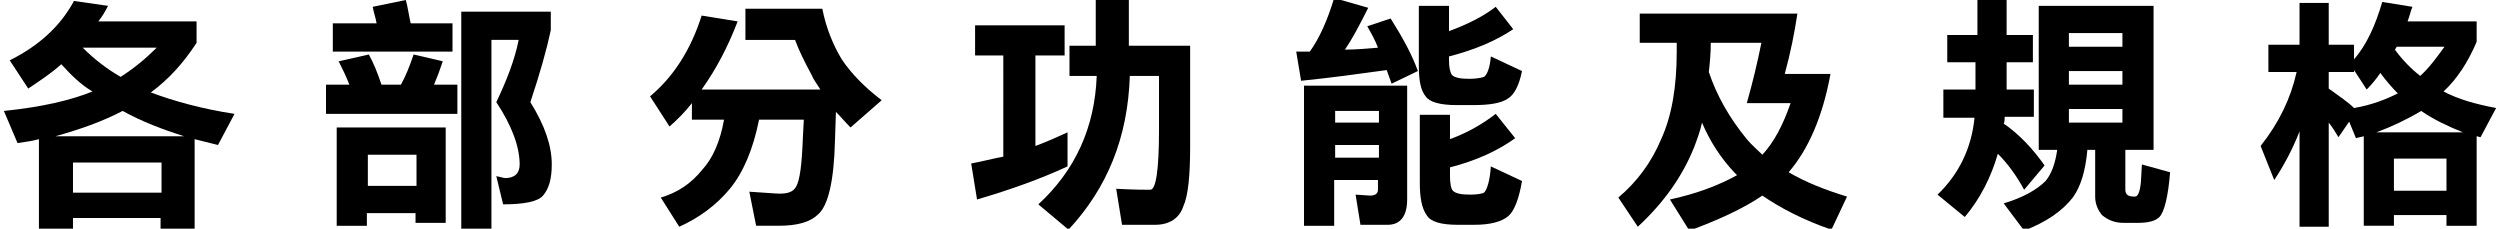 <?xml version="1.0" encoding="utf-8"?>
<!-- Generator: Adobe Illustrator 22.1.0, SVG Export Plug-In . SVG Version: 6.00 Build 0)  -->
<svg version="1.1" id="レイヤー_1" xmlns="http://www.w3.org/2000/svg" xmlns:xlink="http://www.w3.org/1999/xlink" x="0px"
	 y="0px" viewBox="0 0 256.9 23.5" style="enable-background:new 0 0 256.9 23.5;" xml:space="preserve">
<title>function_ttl</title>
<g>
	<path d="M7.6,0.1l3.5,0.5c-0.3,0.6-0.6,1.1-1,1.6h10.1v2.2c-1.3,2-2.8,3.7-4.7,5.1c2.4,0.9,5.3,1.7,8.6,2.2l-1.7,3.2
		c-0.8-0.2-1.6-0.4-2.4-0.6v9.2h-3.5v-1.1H7.5v1.1H4v-9.2c-0.7,0.2-1.5,0.3-2.2,0.4l-1.4-3.3c3.9-0.4,6.9-1.1,9.1-2
		C8.3,8.7,7.3,7.7,6.3,6.6c-1,0.9-2.2,1.7-3.4,2.5L1,6.2C4,4.7,6.2,2.7,7.6,0.1z M5.7,14h13.2c-2.2-0.7-4.3-1.5-6.3-2.6
		C10.5,12.5,8.2,13.3,5.7,14z M7.5,19.8h9.1v-3.1H7.5V19.8z M8.5,4.9c1.2,1.2,2.5,2.2,3.9,3c1.4-0.9,2.6-1.9,3.7-3H8.5z"/>
	<path d="M37.9,5.6c0.5,0.9,0.9,1.9,1.3,3.1h2c0.5-0.9,0.9-1.9,1.3-3.1l3,0.7c-0.3,0.9-0.6,1.7-0.9,2.4H47v3H33.5v-3h2.4
		c-0.3-0.8-0.7-1.6-1.1-2.4L37.9,5.6z M41.7,0c0.2,0.7,0.3,1.5,0.5,2.4h4.3v2.9H34.2V2.4h4.5c-0.1-0.6-0.3-1.1-0.4-1.7L41.7,0z
		 M45.8,13.1v9.8h-3.1v-1h-5v1.3h-3.1V13.1H45.8z M37.8,19.1h5v-3.2h-5V19.1z M56.6,1.2v1.9c-0.4,1.9-1.1,4.4-2.1,7.4
		c1.5,2.4,2.2,4.5,2.2,6.4c0,1.5-0.3,2.5-0.9,3.2c-0.5,0.6-1.9,0.9-4.1,0.9L51,18.1c0.5,0.1,0.8,0.2,0.9,0.2c1,0,1.5-0.5,1.5-1.4
		c0-1.8-0.8-4-2.4-6.4c1.1-2.3,1.9-4.4,2.3-6.4h-2.8v19.4h-3.1V1.2H56.6z"/>
	<path d="M72.1,1.6l3.7,0.6c-1,2.6-2.2,4.9-3.7,7h12.2c-0.3-0.5-0.7-1-0.9-1.5c-0.7-1.3-1.3-2.5-1.7-3.6h-5.1V0.9h7.9
		c0.4,2,1.1,3.7,2,5.2c1,1.5,2.4,2.9,4.1,4.2l-3.2,2.8c-0.5-0.5-1-1.1-1.5-1.6l-0.1,3c-0.1,4.1-0.7,6.6-1.7,7.5
		c-0.8,0.8-2.1,1.2-4.1,1.2h-2.3L77,19.7c1.7,0.1,2.7,0.2,3.1,0.2c0.9,0,1.4-0.2,1.7-0.7c0.4-0.7,0.6-2.3,0.7-5l0.1-1.9H78
		c-0.6,3-1.6,5.4-3,7.1c-1.4,1.7-3.2,3-5.2,3.9l-1.9-3c1.7-0.5,3.1-1.4,4.3-2.9c1-1.1,1.8-2.8,2.2-5.1h-3.3v-1.7
		c-0.7,0.9-1.5,1.7-2.3,2.4l-2-3.1C69.2,7.9,71,5.1,72.1,1.6z"/>
	<path d="M100.2,2.6h9.2v3.1h-3V15c1.1-0.4,2.2-0.9,3.3-1.4v3.5c-2.8,1.3-5.9,2.4-9.3,3.4l-0.6-3.7c1.1-0.2,2.2-0.5,3.3-0.7V5.7
		h-2.9V2.6z M109.8,4.7h2.8V0h3.4v4.7h6.3l0,10.3c0,3-0.2,5.1-0.7,6.2c-0.4,1.2-1.4,1.9-2.9,1.9h-3.4l-0.6-3.7
		c1.9,0.1,3,0.1,3.5,0.1c0.6,0,0.9-2.1,0.9-6.2V7.8h-3c-0.2,6.3-2.3,11.5-6.3,15.8l-3.1-2.6c3.8-3.5,5.8-7.9,6-13.2h-2.8V4.7z"/>
	<path d="M137.1-0.2l3.5,1c-0.9,1.8-1.7,3.3-2.4,4.3c1.1,0,2.2-0.1,3.4-0.2c-0.3-0.8-0.7-1.5-1.1-2.2l2.4-0.8
		c1.2,1.9,2.2,3.7,2.8,5.4l-2.7,1.3c-0.2-0.5-0.3-0.9-0.5-1.4c-2.9,0.4-5.8,0.8-8.8,1.1l-0.5-3c0.5,0,1,0,1.4,0
		C135.6,3.9,136.4,2.1,137.1-0.2z M135.5,8.8h9.1v11.7c0,1.7-0.7,2.6-2,2.6h-2.8l-0.5-3.1l1.5,0.1c0.5,0,0.8-0.2,0.8-0.6v-1h-4.5
		v4.7H134V8.8H135.5z M137.2,12.6h4.5v-1.2h-4.5V12.6z M137.2,16.2h4.5v-1.3h-4.5V16.2z M153.7,0.7l1.8,2.3
		c-1.8,1.2-3.9,2.1-6.6,2.8v0.4c0,0.7,0.1,1.2,0.3,1.5c0.3,0.3,0.9,0.4,1.8,0.4c0.7,0,1.2-0.1,1.5-0.2c0.3-0.2,0.6-0.9,0.7-2.1
		l3.2,1.5c-0.3,1.5-0.8,2.4-1.4,2.8c-0.7,0.5-1.9,0.7-3.6,0.7h-1.7c-1.7,0-2.8-0.3-3.2-0.9c-0.5-0.6-0.7-1.6-0.7-3.1V0.6h3.1v2.6
		C150.8,2.5,152.4,1.7,153.7,0.7z M153.7,11.7l2,2.5c-1.8,1.3-4,2.3-6.7,3v0.9c0,0.7,0.1,1.3,0.3,1.5c0.3,0.3,0.9,0.4,1.8,0.4
		c0.7,0,1.2-0.1,1.4-0.2c0.3-0.3,0.6-1.2,0.7-2.7l3.2,1.5c-0.3,1.8-0.8,3.1-1.4,3.6c-0.7,0.6-1.9,0.9-3.5,0.9h-1.7
		c-1.7,0-2.8-0.3-3.2-1c-0.5-0.7-0.7-1.8-0.7-3.3v-7h3.1v2.5C150.9,13.6,152.4,12.7,153.7,11.7z"/>
	<path d="M172.3,4.4h-3.8v-3h16.2c-0.3,2-0.7,4-1.3,6.2h4.7c-0.8,4.4-2.3,7.8-4.3,10.1c1.7,1,3.7,1.8,6,2.5l-1.6,3.4
		c-2.9-1-5.2-2.2-7.1-3.5c-1.9,1.3-4.5,2.5-7.5,3.6l-2-3.2c2.8-0.6,5.1-1.5,6.9-2.5c-0.1-0.1-0.2-0.2-0.3-0.3
		c-1.4-1.5-2.5-3.2-3.3-5.1c-0.2,0.9-0.5,1.7-0.8,2.5c-1.2,3-3.1,5.7-5.8,8.2l-2-3c1.9-1.6,3.4-3.6,4.4-6c1.1-2.4,1.6-5.4,1.6-9V4.4
		z M175.6,7.4c0.8,2.4,2.1,4.7,3.9,6.9c0.5,0.6,1.1,1.1,1.6,1.6c1.2-1.3,2.1-3,2.9-5.3h-4.5c0.6-2.1,1.1-4.2,1.5-6.2h-5.2
		C175.8,5.5,175.7,6.5,175.6,7.4z"/>
	<path d="M200.3,3.6h2.9V0h3v3.6h2.7v2.8h-2.7v2.8h2.8V12H206c0,0.3,0,0.5-0.1,0.7c1.6,1.1,3,2.6,4.2,4.3l-2.1,2.5
		c-0.7-1.3-1.6-2.6-2.7-3.7c-0.7,2.4-1.8,4.6-3.4,6.5l-2.8-2.3c2.2-2.1,3.5-4.8,3.8-7.9h-3.2V9.2h3.3V6.4h-2.9V3.6z M209.4,0.6h11.9
		v14.8h-2.9v4.1c0,0.5,0.3,0.7,0.9,0.7h0.1c0.3,0,0.5-0.5,0.6-1.5l0.1-1.8l2.9,0.8c-0.2,2.5-0.6,4.1-1.1,4.6
		c-0.4,0.4-1.1,0.6-2.2,0.6h-1.5c-0.9,0-1.6-0.3-2.2-0.8c-0.4-0.5-0.7-1.1-0.7-1.9v-4.8h-0.8c-0.2,2.2-0.7,3.8-1.5,4.9
		c-1.1,1.4-2.7,2.5-5,3.4l-2.1-2.8c2-0.6,3.4-1.4,4.3-2.3c0.6-0.7,1-1.8,1.2-3.2h-1.9V0.6z M212.6,4.8h5.5V3.4h-5.5V4.8z M212.6,8.7
		h5.5V7.3h-5.5V8.7z M218.1,12.6v-1.4h-5.5v1.4H218.1z"/>
	<path d="M233.1,4.6h3.2V0.3h3v4.3h2.6v1.5c1.3-1.5,2.2-3.5,2.9-5.9l3.1,0.5c-0.2,0.5-0.3,1-0.5,1.5h7.1v2.1c-0.9,2.1-2,3.8-3.4,5.1
		c1.5,0.8,3.3,1.3,5.4,1.7l-1.6,3c-0.1,0-0.3-0.1-0.4-0.1v9.2h-3.1v-1.1H246v1.1h-3.1V14c-0.3,0.1-0.5,0.1-0.8,0.2l-0.7-1.7
		l-1.1,1.6c-0.3-0.5-0.6-1-1-1.5v10.7h-3v-9.8c-0.7,1.8-1.6,3.5-2.6,5l-1.4-3.5c1.9-2.4,3.1-4.9,3.7-7.6h-2.9V4.6z M239.3,9.1
		c1.1,0.8,2,1.4,2.6,2c1.8-0.3,3.3-0.9,4.5-1.5c-0.6-0.6-1.2-1.3-1.8-2.1c-0.4,0.6-0.9,1.2-1.4,1.7l-1.3-2v0.2h-2.6V9.1z
		 M244.2,13.6h8.9c-1.5-0.6-3-1.3-4.3-2.2C247.3,12.3,245.8,13,244.2,13.6z M246,19.6h5.4v-3.3H246V19.6z M246.1,5.1
		c0.8,1.1,1.7,2,2.6,2.7c0.9-0.8,1.7-1.9,2.5-3h-4.9C246.2,4.9,246.2,5,246.1,5.1z"/>
</g>
</svg>
